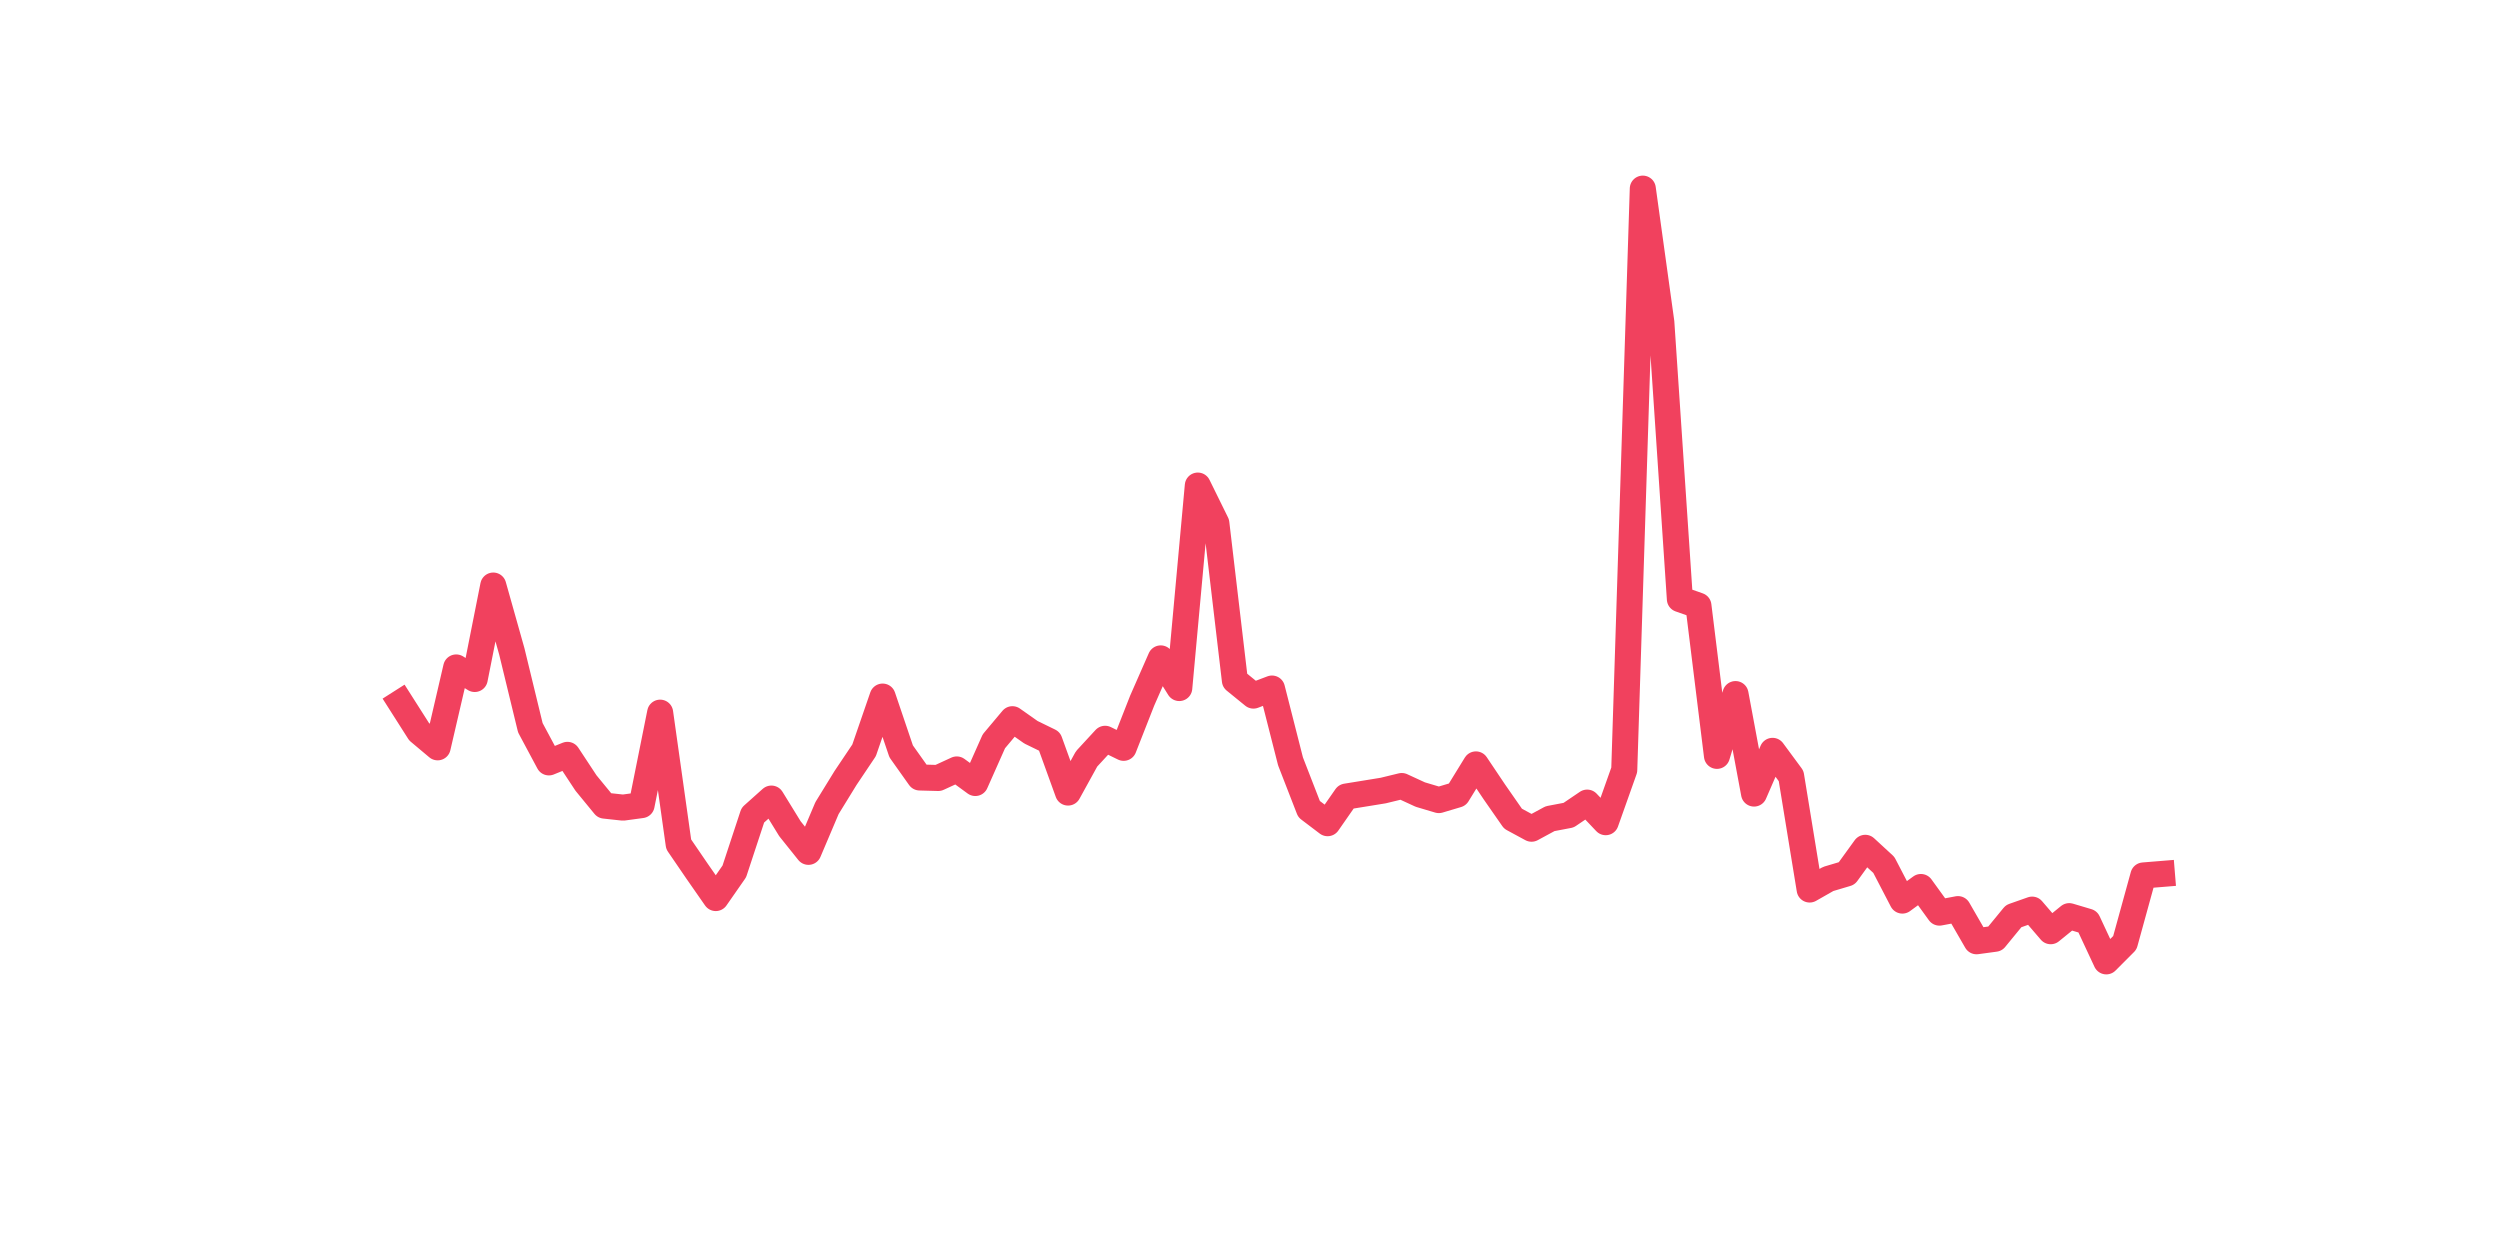 <?xml version="1.0" encoding="utf-8" standalone="no"?>
<!DOCTYPE svg PUBLIC "-//W3C//DTD SVG 1.1//EN"
  "http://www.w3.org/Graphics/SVG/1.1/DTD/svg11.dtd">
<svg xmlns:xlink="http://www.w3.org/1999/xlink" width="144pt" height="72pt" viewBox="0 0 144 72" xmlns="http://www.w3.org/2000/svg" version="1.1">
 <defs>
  <style type="text/css">*{stroke-linejoin: round; stroke-linecap: butt}</style>
 </defs>
 <g id="figure_1">
  <g id="patch_1">
   <path d="M 0 72 
L 144 72 
L 144 0 
L 0 0 
z
" style="fill: #ffffff"/>
  </g>
  <g id="axes_1">
   <g id="line2d_1">
    <path d="M 23.073 40.471 
L 24.141 42.149 
L 25.209 43.046 
L 26.277 38.445 
L 27.344 39.11 
L 28.412 33.728 
L 29.48 37.519 
L 30.548 41.918 
L 31.616 43.914 
L 32.684 43.48 
L 33.752 45.101 
L 34.82 46.403 
L 35.888 46.519 
L 36.956 46.374 
L 38.024 41.049 
L 39.092 48.632 
L 40.16 50.194 
L 41.228 51.728 
L 42.296 50.194 
L 43.364 46.953 
L 44.432 45.998 
L 45.5 47.734 
L 46.567 49.066 
L 47.635 46.548 
L 48.703 44.812 
L 49.771 43.22 
L 50.839 40.123 
L 51.907 43.278 
L 52.975 44.783 
L 54.043 44.812 
L 55.111 44.32 
L 56.179 45.101 
L 57.247 42.699 
L 58.315 41.426 
L 59.383 42.178 
L 60.451 42.699 
L 61.519 45.651 
L 62.587 43.712 
L 63.655 42.554 
L 64.722 43.075 
L 65.79 40.355 
L 66.858 37.924 
L 67.926 39.631 
L 68.994 27.969 
L 70.062 30.139 
L 71.13 39.197 
L 72.198 40.066 
L 73.266 39.66 
L 74.334 43.857 
L 75.402 46.606 
L 76.47 47.416 
L 77.538 45.882 
L 78.606 45.709 
L 79.674 45.535 
L 80.742 45.275 
L 81.81 45.767 
L 82.878 46.085 
L 83.945 45.767 
L 85.013 44.03 
L 86.081 45.622 
L 87.149 47.156 
L 88.217 47.734 
L 89.285 47.156 
L 90.353 46.953 
L 91.421 46.23 
L 92.489 47.358 
L 93.557 44.349 
L 94.625 10.865 
L 95.693 18.563 
L 96.761 34.509 
L 97.829 34.885 
L 98.897 43.538 
L 99.965 39.979 
L 101.033 45.709 
L 102.1 43.249 
L 103.168 44.696 
L 104.236 51.236 
L 105.304 50.628 
L 106.372 50.31 
L 107.44 48.834 
L 108.508 49.818 
L 109.576 51.873 
L 110.644 51.091 
L 111.712 52.567 
L 112.78 52.365 
L 113.848 54.217 
L 114.916 54.072 
L 115.984 52.77 
L 117.052 52.394 
L 118.12 53.638 
L 119.188 52.77 
L 120.256 53.088 
L 121.323 55.375 
L 122.391 54.304 
L 123.459 50.426 
L 124.527 50.339 
" clip-path="url(#p7f0dc04499)" style="fill: none; stroke: #f1415e; stroke-width: 1.5; stroke-linecap: square"/>
   </g>
  </g>
 </g>
 <defs>
  <clipPath id="p7f0dc04499">
   <rect x="18" y="8.64" width="111.6" height="48.96"/>
  </clipPath>
 </defs>
</svg>
